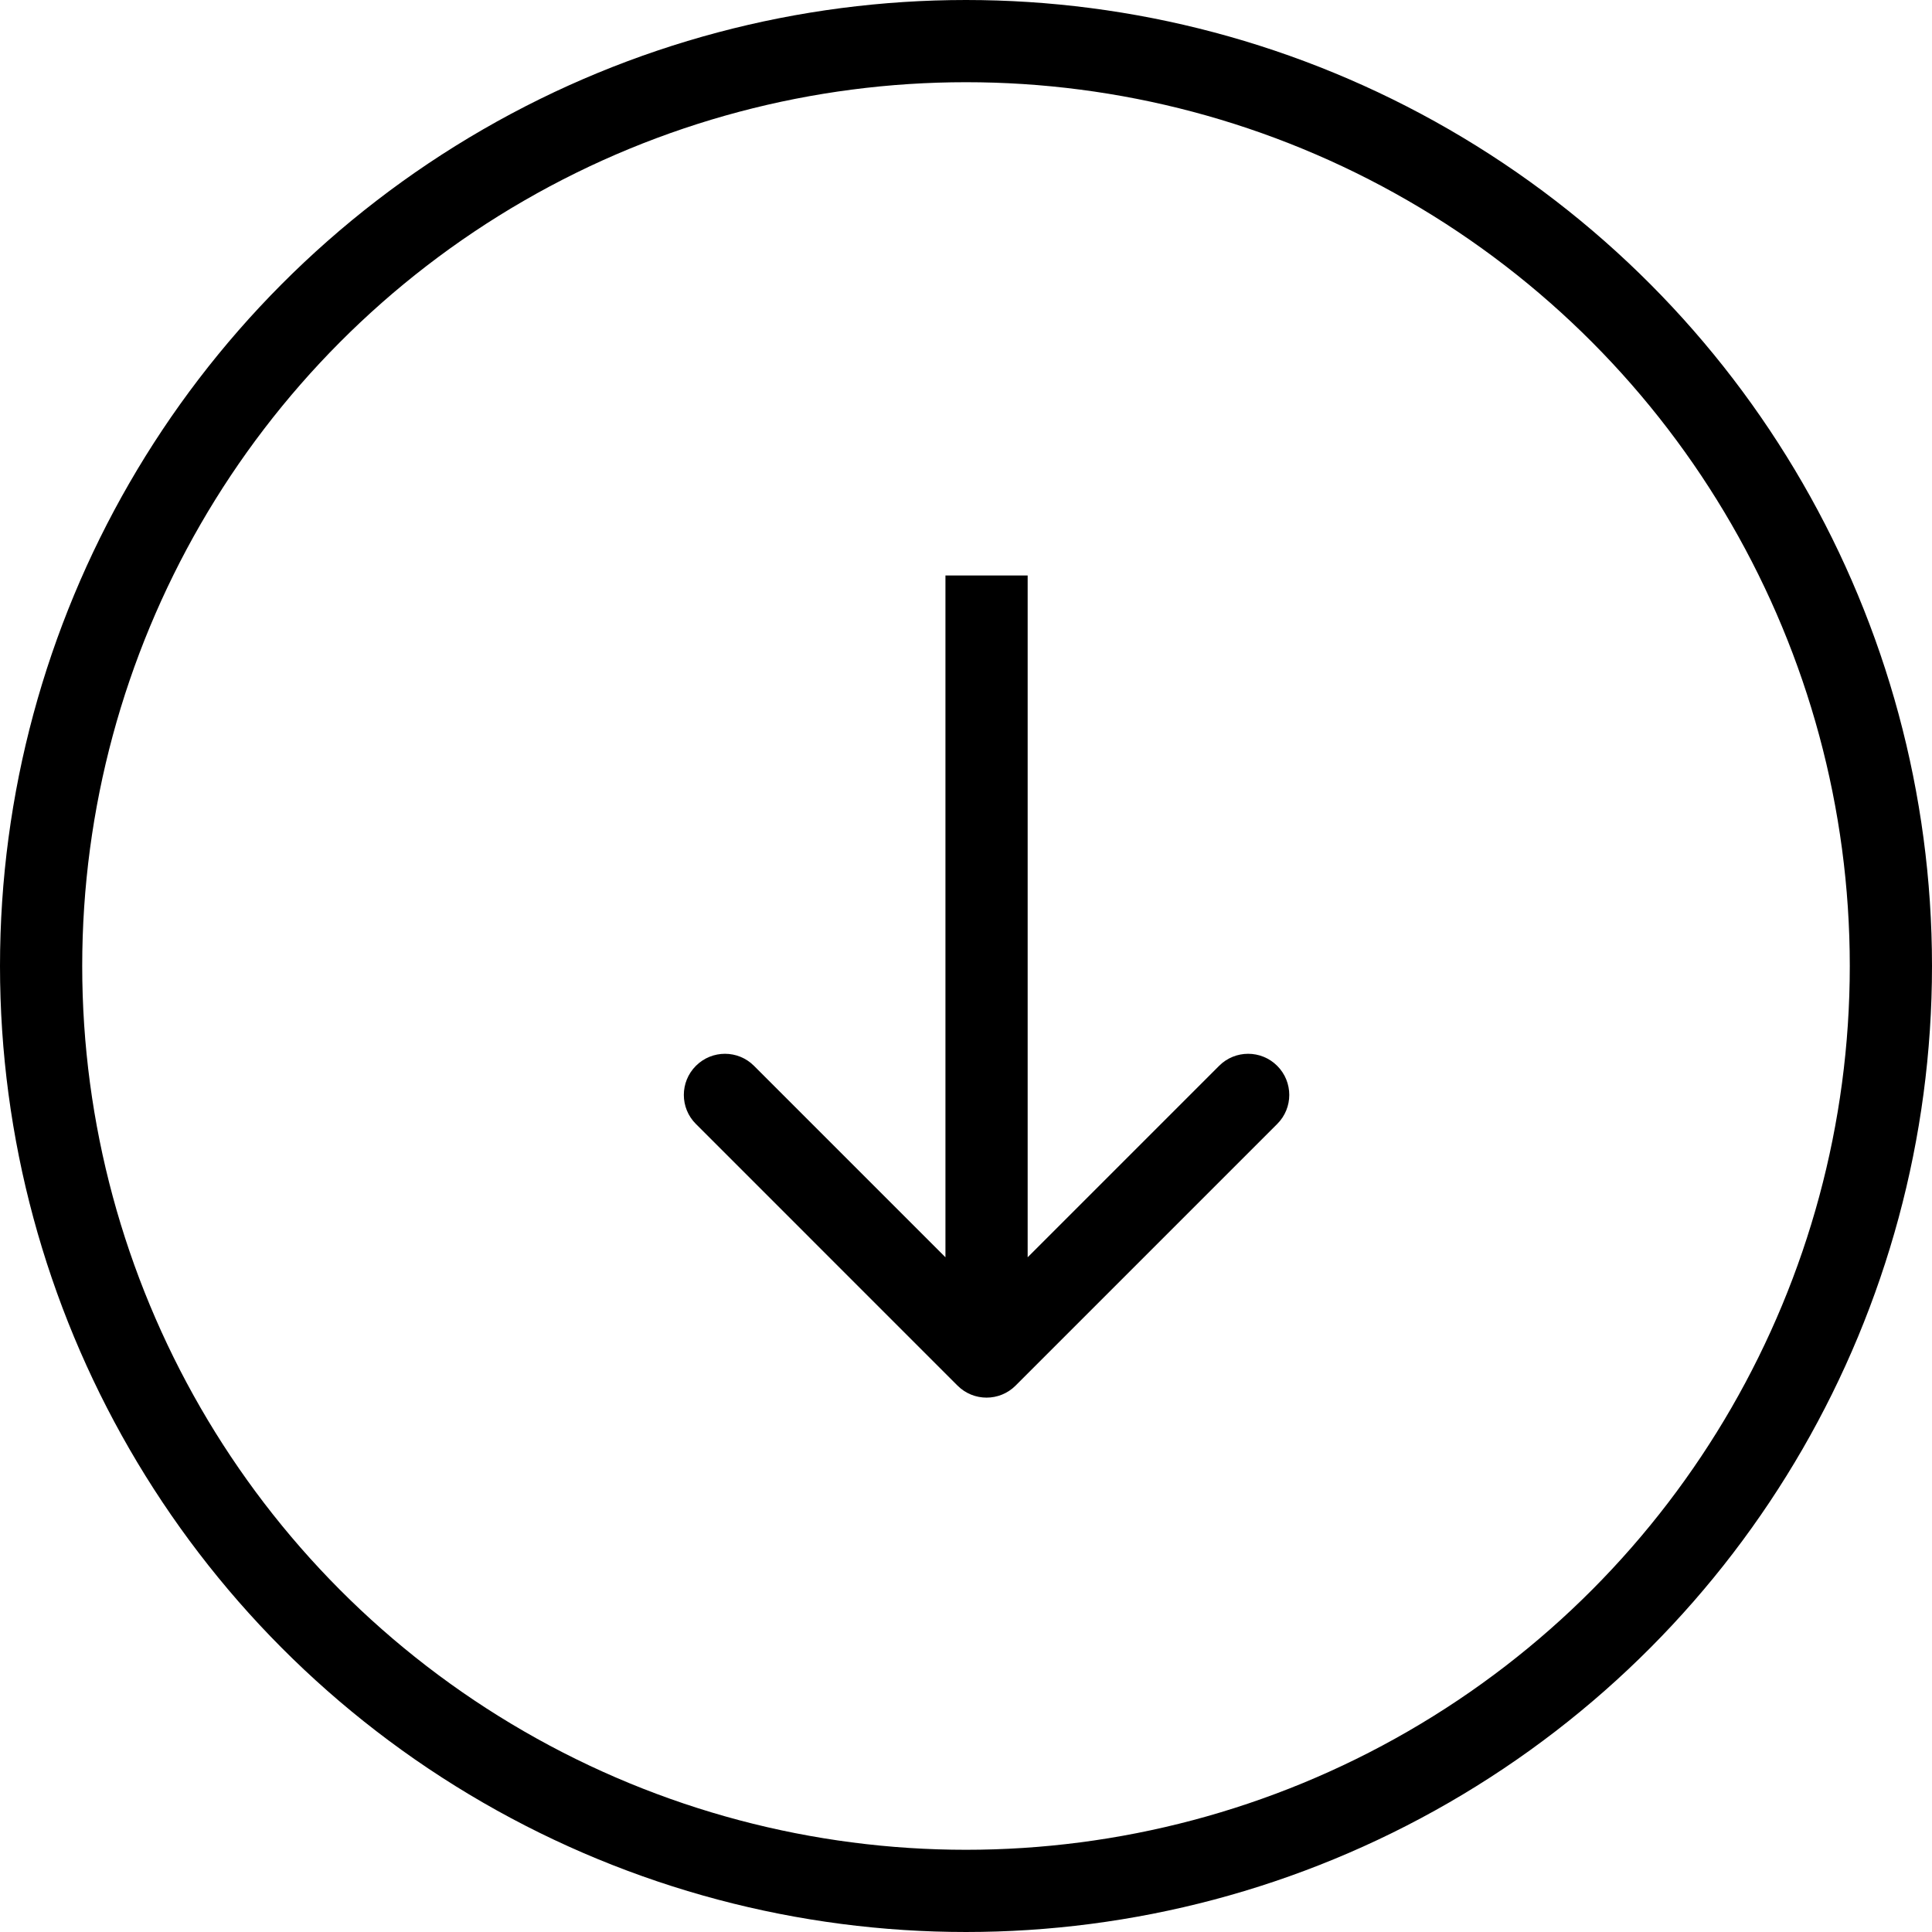 <svg xmlns="http://www.w3.org/2000/svg" width="47" height="47" viewBox="0 0 47 47" fill="none"><path d="M23.293 33.707C23.683 34.098 24.317 34.098 24.707 33.707L31.071 27.343C31.462 26.953 31.462 26.32 31.071 25.929C30.68 25.538 30.047 25.538 29.657 25.929L24 31.586L18.343 25.929C17.953 25.538 17.32 25.538 16.929 25.929C16.538 26.32 16.538 26.953 16.929 27.343L23.293 33.707ZM23 14L23 33L25 33L25 14L23 14Z" fill="black"></path><circle cx="23.5" cy="23.5" r="22.5" stroke="black" stroke-width="2"></circle></svg>